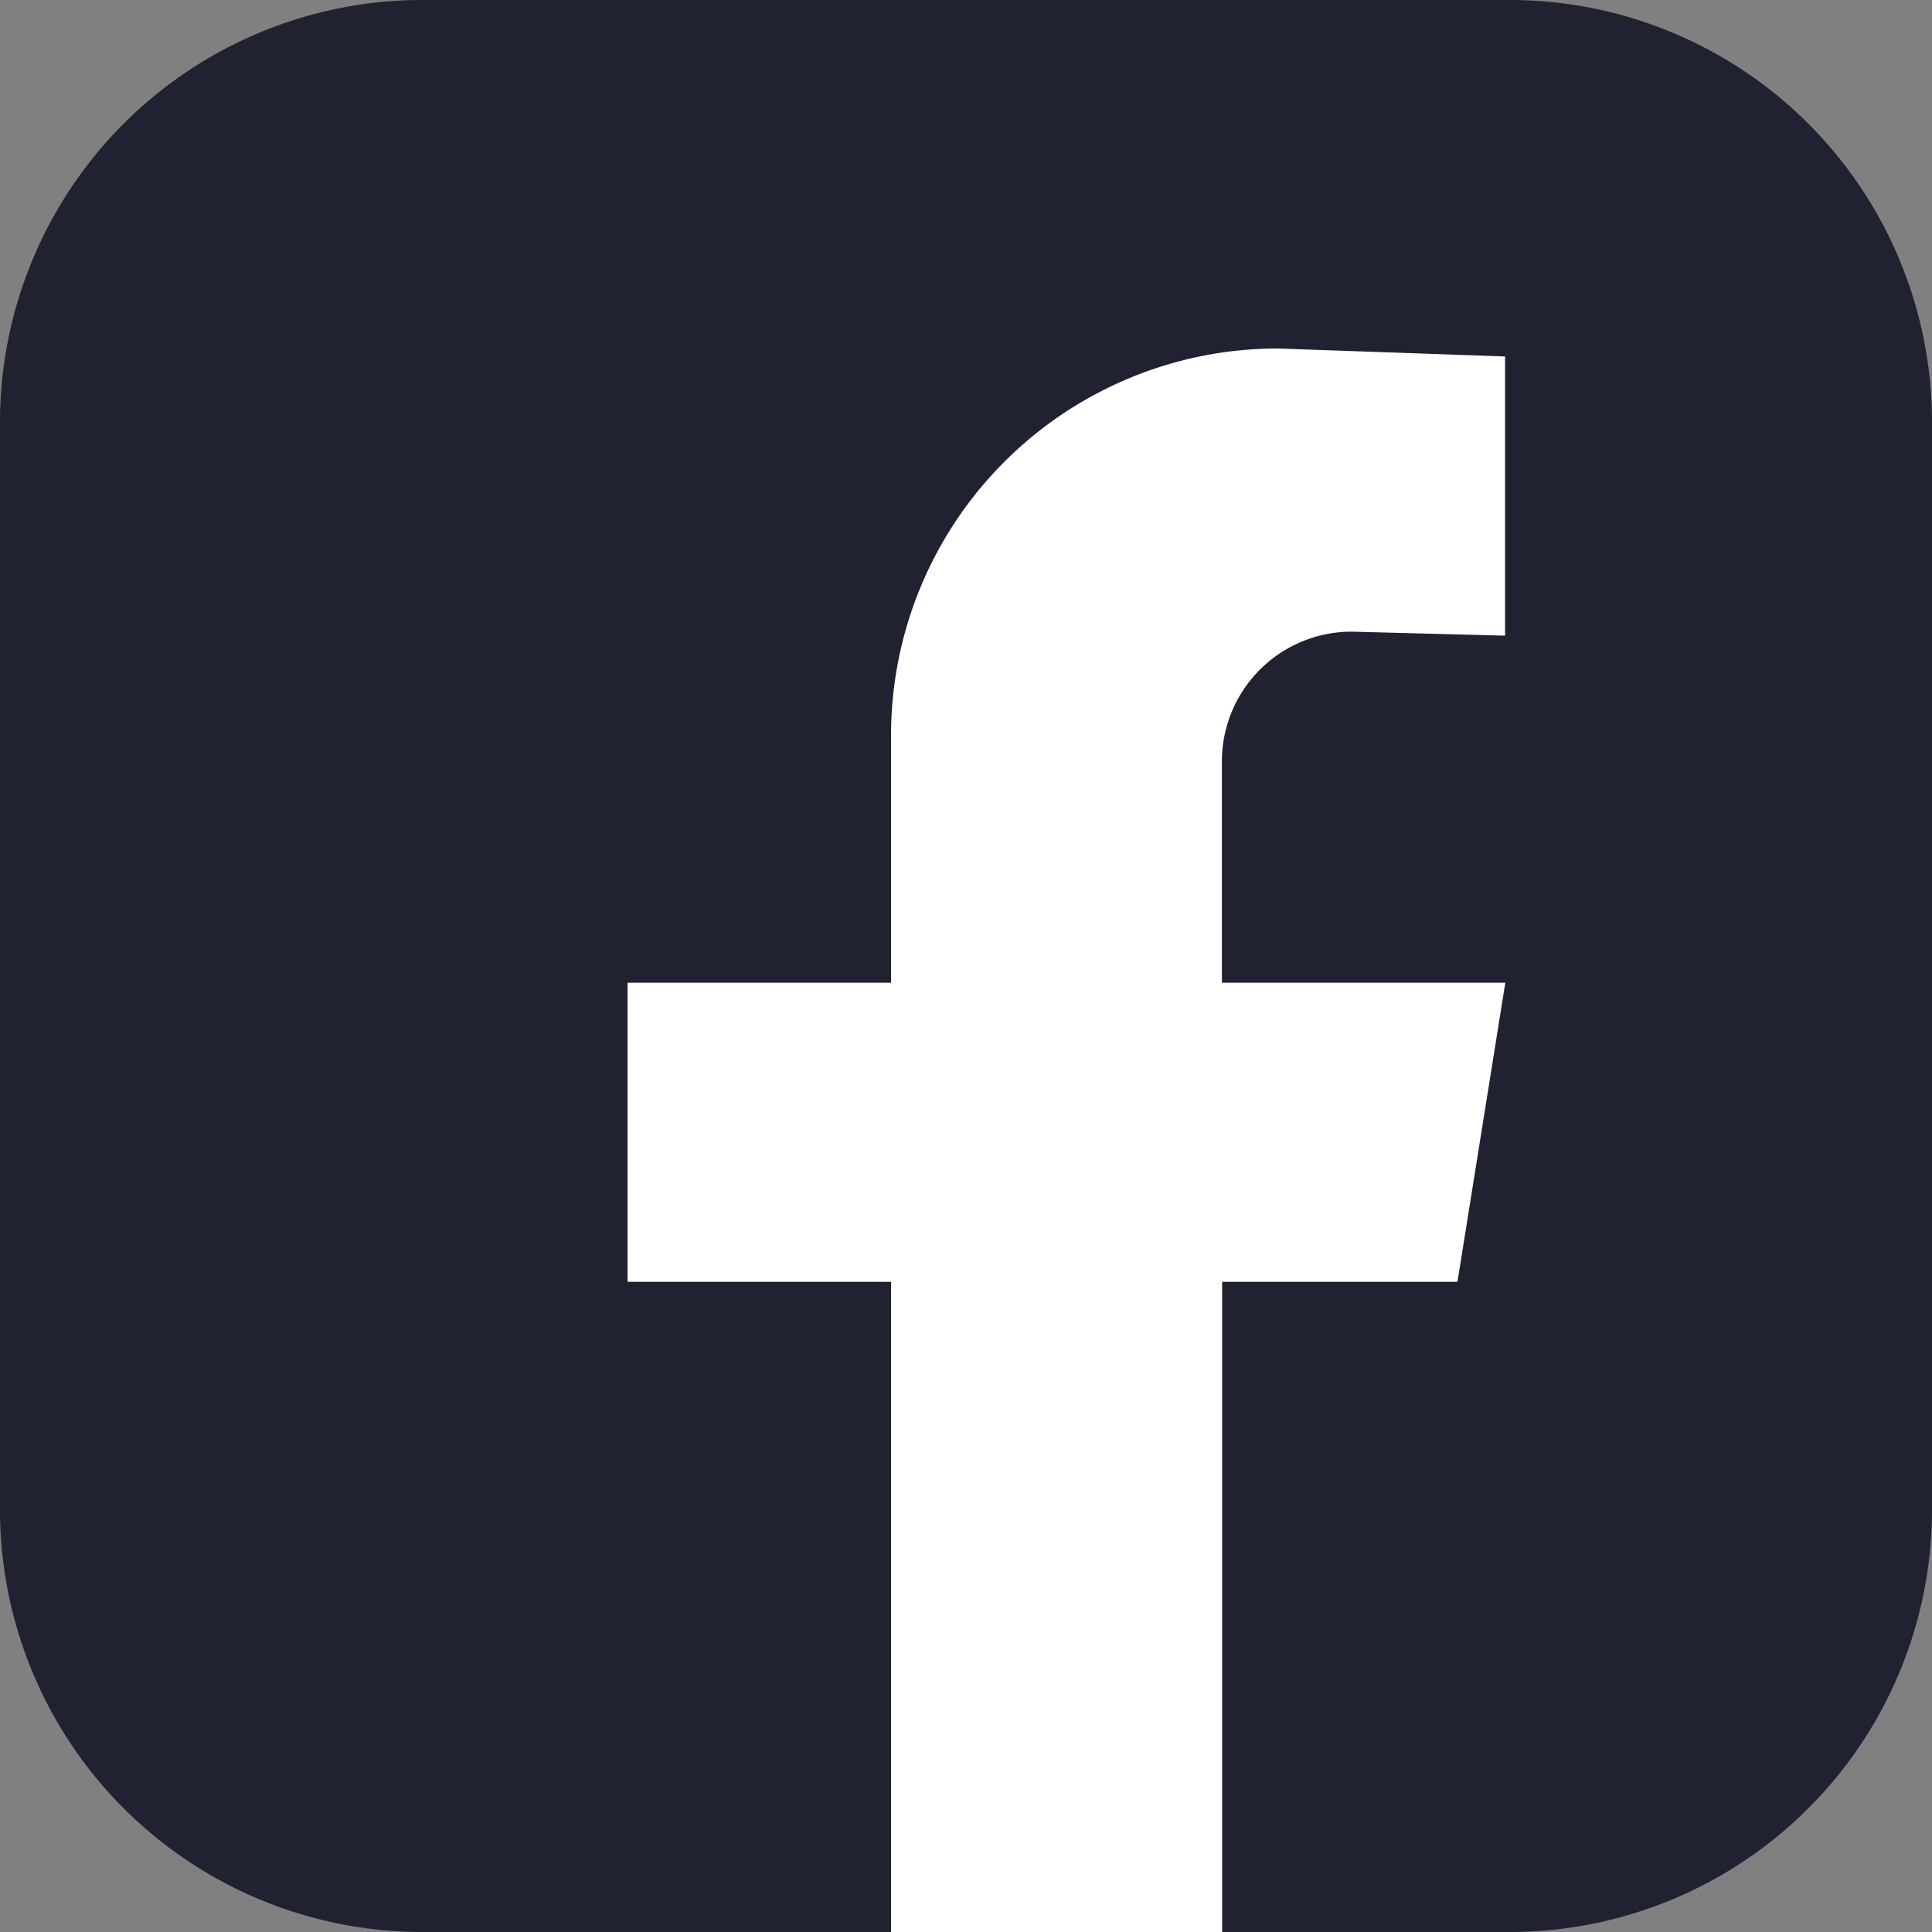 <svg xmlns="http://www.w3.org/2000/svg" width="39.679" height="39.679" viewBox="0 0 39.679 39.679">
  <rect x="0" y="0" width="39.679" height="39.679" fill="#808080" stroke="none"/>
  <g id="Group_4356" data-name="Group 4356" transform="translate(-634.609 -6418.845)">
    <path id="Path_5534" data-name="Path 5534" d="M31.007,39.89H8.672A8.673,8.673,0,0,1,0,31.218V8.883A8.673,8.673,0,0,1,8.672.211H31.007a8.673,8.673,0,0,1,8.672,8.672V31.218a8.673,8.673,0,0,1-8.672,8.672" transform="translate(634.609 6418.634)" fill="#202131"/>
    <path id="Path_5535" data-name="Path 5535" d="M27.76,13.184l3.151.082V7.532l-4.67-.164A7.946,7.946,0,0,0,18.3,15.314v5.079H12.889v6.144H18.3V39.89h6.8V26.537h4.833l.983-6.144H25.095V15.849a2.665,2.665,0,0,1,2.665-2.665" transform="translate(634.609 6418.634)" fill="#fff"/>
  </g>
</svg>
